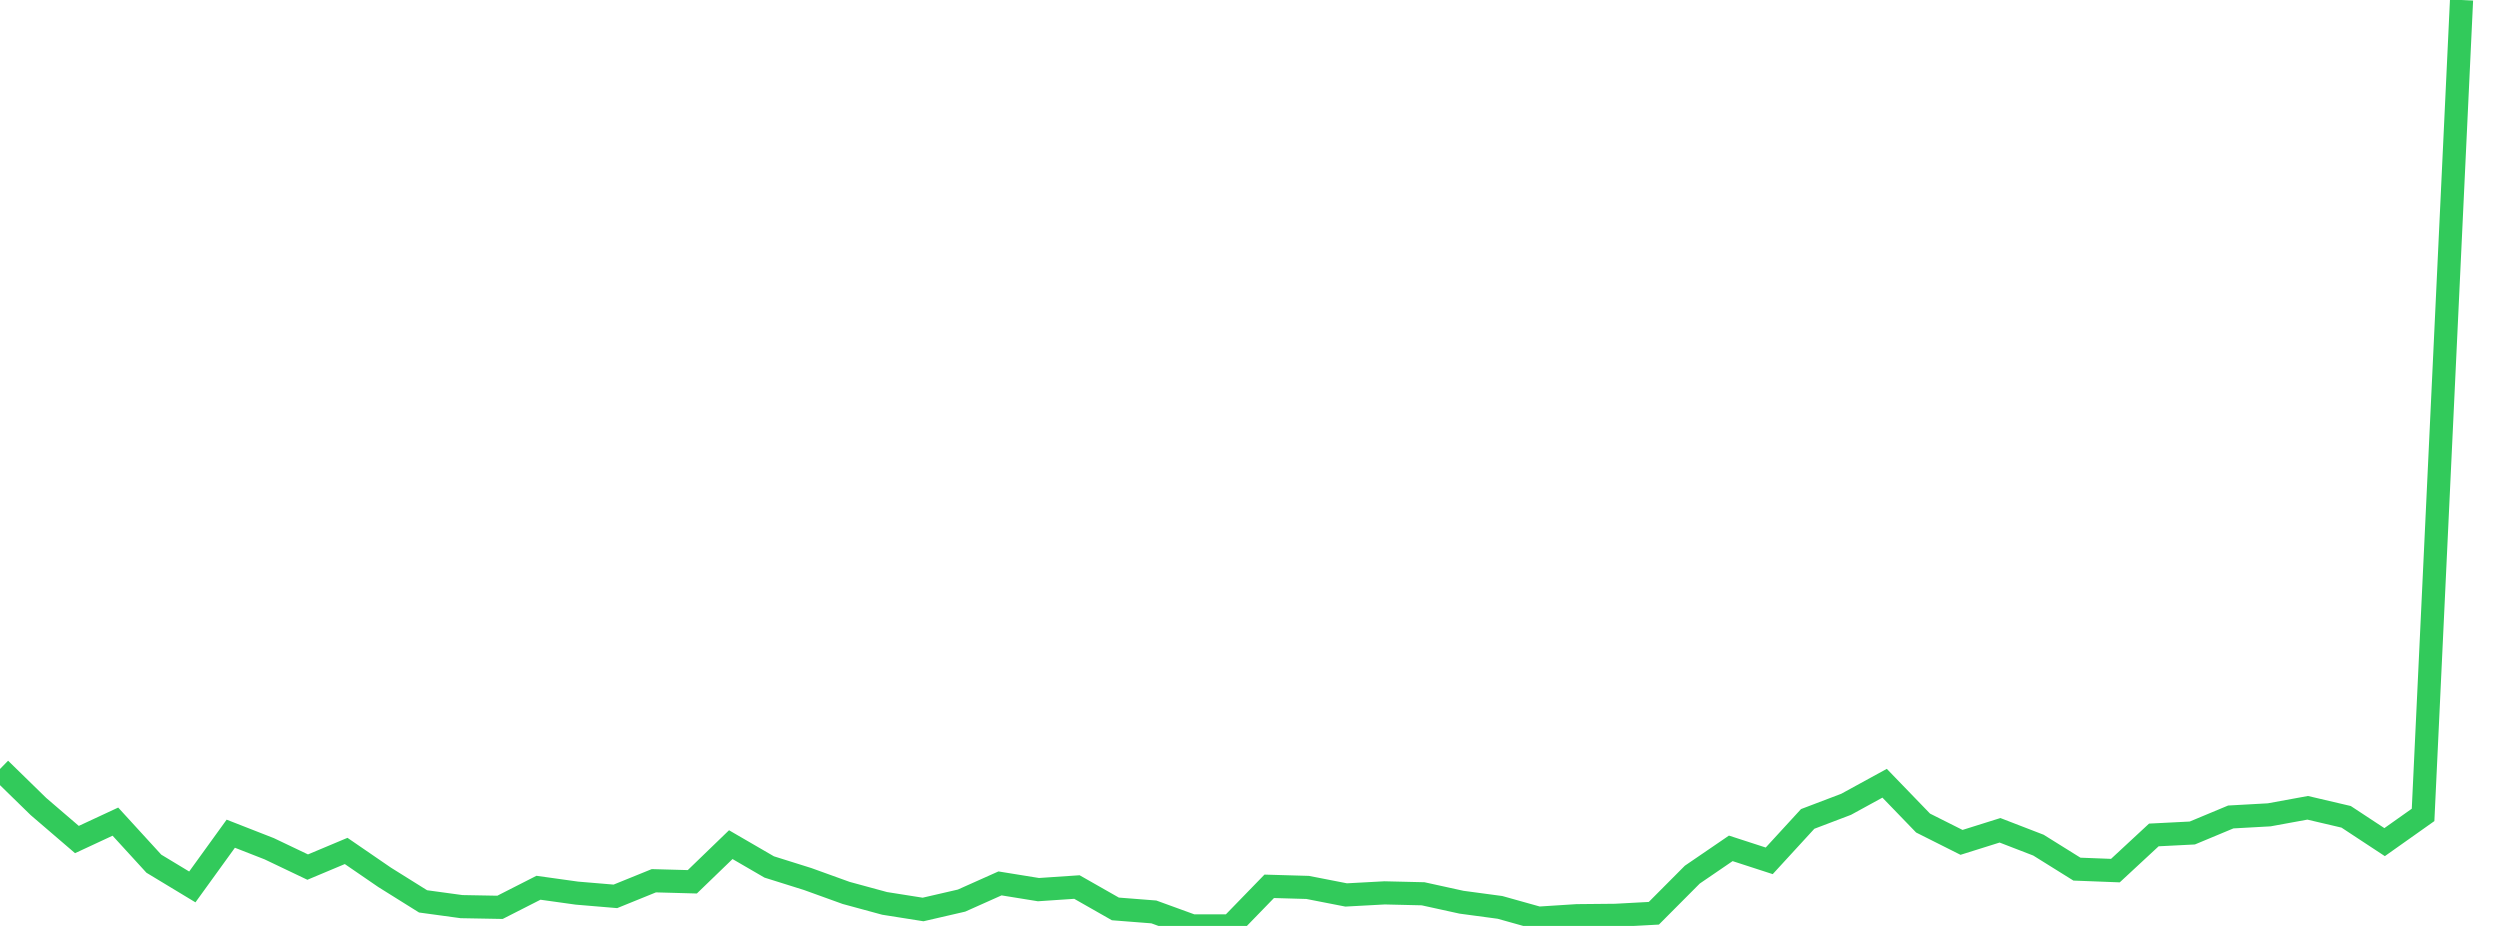 <?xml version="1.0" standalone="no"?>
<!DOCTYPE svg PUBLIC "-//W3C//DTD SVG 1.1//EN" "http://www.w3.org/Graphics/SVG/1.1/DTD/svg11.dtd">

<svg width="135" height="50" viewBox="0 0 135 50" preserveAspectRatio="none" 
  xmlns="http://www.w3.org/2000/svg"
  xmlns:xlink="http://www.w3.org/1999/xlink">


<polyline points="0.0, 41.525 2.077, 43.553 4.154, 45.335 6.231, 44.368 8.308, 46.639 10.385, 47.894 12.462, 45.02 14.538, 45.832 16.615, 46.823 18.692, 45.951 20.769, 47.376 22.846, 48.674 24.923, 48.958 27.0, 48.996 29.077, 47.939 31.154, 48.229 33.231, 48.403 35.308, 47.56 37.385, 47.617 39.462, 45.611 41.538, 46.816 43.615, 47.468 45.692, 48.218 47.769, 48.783 49.846, 49.112 51.923, 48.632 54.0, 47.704 56.077, 48.04 58.154, 47.9 60.231, 49.082 62.308, 49.244 64.385, 50.0 66.462, 49.999 68.538, 47.861 70.615, 47.921 72.692, 48.327 74.769, 48.215 76.846, 48.264 78.923, 48.72 81.0, 48.999 83.077, 49.581 85.154, 49.448 87.231, 49.428 89.308, 49.316 91.385, 47.23 93.462, 45.811 95.538, 46.485 97.615, 44.222 99.692, 43.432 101.769, 42.295 103.846, 44.445 105.923, 45.488 108.0, 44.836 110.077, 45.638 112.154, 46.933 114.231, 47.013 116.308, 45.087 118.385, 44.982 120.462, 44.116 122.538, 44.001 124.615, 43.621 126.692, 44.108 128.769, 45.475 130.846, 44.005 132.923, 0.0" fill="none" stroke="#32ca5b" stroke-width="1.25"/>

</svg>